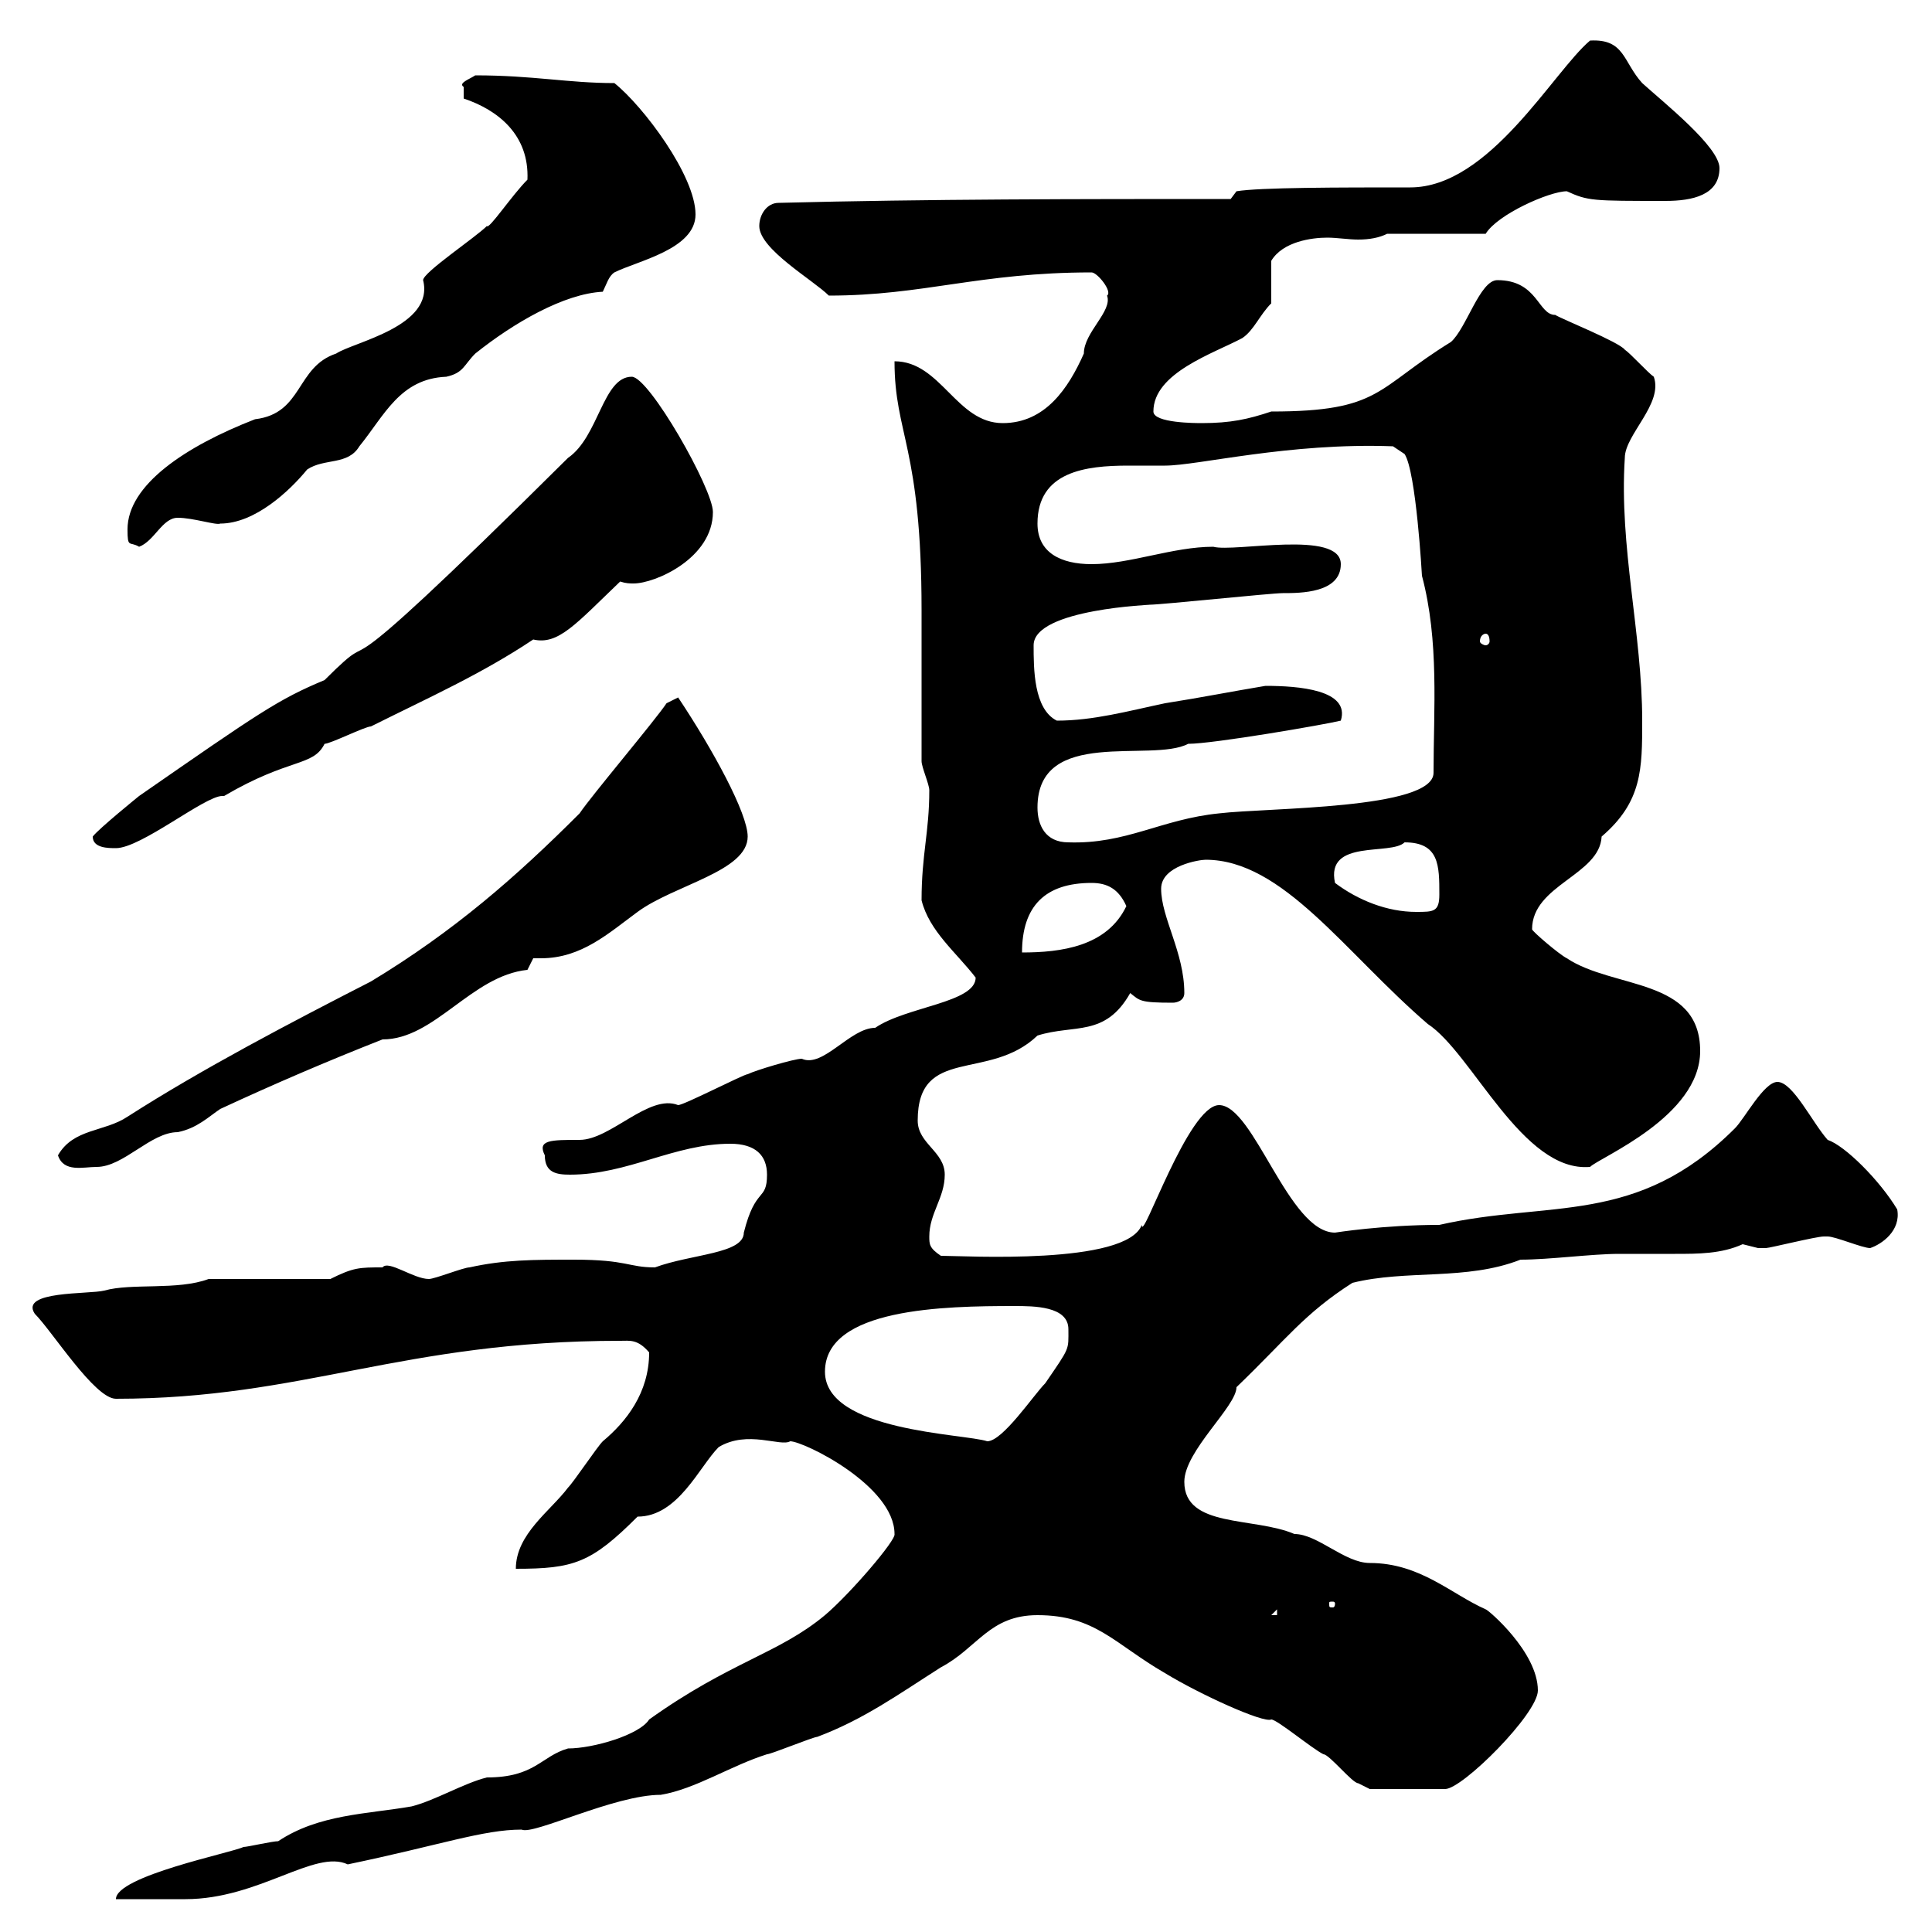 <svg xmlns="http://www.w3.org/2000/svg" xmlns:xlink="http://www.w3.org/1999/xlink" width="300" height="300"><path d="M138.90 238.20C139.20 239.10 132 247.50 128.10 250.80C120.90 256.80 113.40 258 100.80 267C99.30 269.40 92.10 271.50 88.20 271.50C84 272.70 83.10 276 75.60 276C72 276.90 67.50 279.60 63.90 280.50C57 281.70 49.50 281.70 43.20 285.90C42.30 285.90 38.40 286.80 37.80 286.80C36 287.70 18 291.30 18 294.90C19.80 294.90 27 294.90 28.80 294.90C40.20 294.90 48.90 287.10 54 289.50C68.40 286.50 75 284.10 81 284.10C82.80 285 95.40 278.70 102.60 278.70C108 277.80 113.40 274.20 119.10 272.40C119.70 272.40 126.30 269.70 126.90 269.70C134.10 267 139.50 263.10 146.10 258.90C151.80 255.90 153.60 250.80 161.10 250.80C170.10 250.80 173.10 255.30 180.90 259.80C186.30 263.10 196.20 267.60 197.40 267C198.30 267 203.70 271.50 205.50 272.40C206.40 272.40 210 276.90 210.90 276.90C210.90 276.90 212.70 277.80 212.70 277.80L224.40 277.80C227.10 277.80 238.80 266.10 238.80 262.50C238.80 256.50 231 249.90 230.70 249.90C225.30 247.50 220.50 242.70 212.70 242.70C208.80 242.70 204.60 238.20 201 238.20C194.70 235.50 183.90 237.30 183.90 230.10C183.90 225.30 192 218.40 192 215.40C199.80 207.90 202.50 204 210 199.20C218.40 197.10 227.70 198.90 236.10 195.60C240.60 195.60 247.20 194.70 251.40 194.70C254.40 194.70 257.40 194.70 260.10 194.70C263.70 194.70 267.30 194.70 270.60 193.20C270.60 193.20 273 193.80 273 193.80C274.20 193.80 274.20 193.80 274.20 193.80C274.80 193.80 282 192 283.20 192C283.20 192 283.20 192 283.80 192C285 192 289.20 193.80 290.40 193.80C292.20 193.20 295.20 191.10 294.60 187.80C291.90 183.30 286.50 177.90 283.80 177C281.40 174.30 278.40 168 276 168C273.90 168 270.90 173.70 269.40 175.20C254.10 190.50 240.60 186.30 223.50 190.20C214.80 190.20 207.30 191.40 207.30 191.40C200.10 191.40 194.70 171.60 189.30 171.60C184.50 171.60 177.30 193.20 177.30 190.20C174.90 196.50 149.70 195 146.10 195C144.30 193.80 144.30 193.20 144.30 192C144.30 188.40 146.70 186 146.70 182.40C146.70 178.80 142.50 177.60 142.50 174C142.50 162.30 153.60 168 161.10 160.80C166.80 159 171.60 161.10 175.50 154.20C177 155.40 177 155.70 182.10 155.70C182.70 155.70 183.90 155.40 183.90 154.20C183.90 147.90 180.30 142.50 180.30 138C180.30 134.40 186.30 133.50 187.20 133.50C199.20 133.50 208.80 147.90 221.70 159C228.60 163.50 236.40 182.10 246.90 181.20C248.40 179.70 264 173.40 264 163.20C264 151.80 250.50 153.60 243.30 148.80C242.10 148.20 237.90 144.60 237.90 144.30C237.90 137.40 248.40 135.90 248.70 129.90C255 124.50 255 119.40 255 111.90C255 98.40 251.40 84.90 252.30 71.10C252.30 67.50 258.30 62.70 256.80 58.50C255.90 57.90 253.20 54.90 252.30 54.30C251.40 53.10 242.40 49.50 241.50 48.90C238.80 48.90 238.80 43.50 232.50 43.50C229.80 43.50 227.70 51 225.30 53.10C213.60 60.30 214.50 63.90 197.40 63.90C193.80 65.10 191.10 65.70 186.60 65.70C185.70 65.70 179.10 65.70 179.10 63.90C179.10 57.90 188.40 54.90 192.90 52.50C194.70 51.30 195.60 48.90 197.40 47.10L197.40 40.50C199.20 37.50 203.70 36.90 206.10 36.90C207.60 36.90 209.40 37.20 210.90 37.20C212.70 37.20 214.20 36.90 215.40 36.30L230.70 36.30C232.50 33.30 240.60 29.70 243.30 29.70C246.60 31.20 247.20 31.20 258.60 31.20C262.80 31.20 267 30.30 267 26.10C267 22.80 258.30 15.90 255 12.90C252 9.60 252.30 6 246.90 6.30C241.20 11.10 231.30 29.10 219 29.10C207.90 29.10 195.60 29.10 192 29.70L191.10 30.90C167.70 30.90 144.30 30.90 120.90 31.50C119.10 31.50 117.90 33.30 117.90 35.10C117.90 38.70 126.30 43.50 128.70 45.90C143.40 45.90 152.10 42.30 169.50 42.30C170.40 42.30 172.80 45.30 171.90 45.90C172.80 48.30 168.30 51.60 168.30 54.90C165.90 60.30 162.30 65.70 155.70 65.70C148.50 65.70 146.10 56.10 138.90 56.10C138.90 67.50 143.10 69.30 143.10 94.80L143.10 118.20C143.10 119.10 144.30 121.80 144.30 122.70C144.30 129.30 143.10 132.60 143.10 139.80C144.30 144.60 148.50 147.90 151.50 151.80C151.50 155.70 140.70 156.30 135.90 159.60C132 159.60 127.80 165.90 124.50 164.40C123.30 164.40 117.30 166.20 116.10 166.80C115.50 166.80 106.20 171.60 105.30 171.60C100.80 169.80 94.80 177 90 177C85.50 177 83.40 177 84.60 179.40C84.60 182.10 86.40 182.40 88.50 182.40C97.50 182.40 104.70 177.60 113.40 177.60C117.30 177.60 119.10 179.40 119.10 182.40C119.10 186.60 117.30 184.20 115.50 191.40C115.50 194.70 107.40 194.70 101.70 196.80C97.50 196.80 97.50 195.60 89.10 195.60C82.80 195.60 78.30 195.60 72.90 196.80C72 196.80 67.50 198.60 66.60 198.60C64.20 198.60 60.30 195.60 59.40 196.80C55.80 196.80 54.90 196.80 51.30 198.60L32.40 198.60C27.60 200.40 20.40 199.20 16.20 200.40C13.80 201 3 200.40 5.40 204C8.10 206.70 14.70 217.20 18 217.20C47.10 217.20 62.40 208.20 96.30 208.20C97.80 208.20 99 207.90 100.80 210C100.80 216.30 97.20 220.80 93.60 223.80C92.70 224.70 89.10 230.10 88.20 231C85.50 234.60 80.10 238.20 80.10 243.60C89.10 243.60 91.80 242.70 99 235.50C105.30 235.50 108.60 227.70 111.60 224.70C116.10 222 121.20 224.70 122.70 223.80C124.80 223.80 138.90 230.70 138.90 238.20ZM198.30 249.90L198.30 250.80L197.40 250.80ZM207.30 249C207.30 249.60 207 249.60 207 249.60C206.40 249.60 206.40 249.60 206.40 249C206.40 248.70 206.40 248.70 207 248.70C207 248.70 207.30 248.70 207.30 249ZM128.10 213C128.10 203.10 146.70 202.80 157.50 202.80C160.50 202.80 165.90 202.80 165.90 206.40C165.90 209.70 166.20 209.10 162.30 214.80C160.50 216.60 155.70 223.80 153.30 223.80C149.70 222.60 128.10 222.30 128.10 213ZM9 179.40C9.90 182.10 12.90 181.20 15 181.20C19.20 181.20 23.40 175.80 27.60 175.80C30.60 175.20 32.40 173.40 34.20 172.20C42.60 168.30 51 164.70 59.40 161.40C67.50 161.40 73.20 151.50 81.90 150.60C81.90 150.60 82.80 148.80 82.80 148.80C83.10 148.80 83.70 148.80 84 148.80C90.30 148.80 94.50 144.90 99 141.60C104.70 137.40 116.10 135.30 116.10 129.90C116.10 126.30 110.70 116.40 105.30 108.30C105.30 108.30 103.50 109.20 103.50 109.20C101.70 111.90 91.80 123.60 90 126.30C80.10 136.20 70.50 144.60 57.60 152.40C45.30 158.70 31.50 165.90 19.80 173.40C16.20 175.80 11.40 175.20 9 179.40ZM169.50 137.10C171.90 137.10 173.70 138 174.90 140.70C171.90 147 164.70 147.90 158.70 147.90C158.70 140.70 162.30 137.10 169.50 137.10ZM207.30 137.10C205.80 130.20 216 132.90 218.10 130.80C223.50 130.80 223.50 134.40 223.50 138.90C223.50 141.60 222.60 141.60 219.90 141.60C215.40 141.60 210.90 139.80 207.30 137.10ZM14.40 129.90C14.40 131.70 16.80 131.70 18 131.70C21.90 131.70 31.80 123.60 34.50 123.60C34.50 123.60 34.80 123.60 34.80 123.60C45 117.60 48.60 119.10 50.40 115.50C51.30 115.50 56.70 112.80 57.60 112.80C66.60 108.30 74.70 104.70 82.80 99.30C86.70 100.20 89.40 96.90 96.30 90.30C97.20 90.60 97.80 90.60 98.40 90.60C101.70 90.60 110.70 86.70 110.70 79.50C110.70 75.90 100.80 58.50 98.10 58.50C93.60 58.50 93 67.80 88.20 71.10C46.20 112.80 61.20 94.80 50.40 105.60C43.20 108.60 40.20 110.70 21.60 123.60C21.60 123.60 15.30 128.70 14.40 129.90ZM161.10 125.40C161.10 112.80 178.80 118.50 184.50 115.50C188.40 115.50 205.80 112.50 208.20 111.90C209.70 107.10 201.60 106.50 196.50 106.50C191.10 107.40 186.60 108.30 180.90 109.20C175.20 110.40 169.80 111.90 164.10 111.90C160.50 110.10 160.50 103.80 160.50 100.20C160.50 94.50 179.40 93.90 178.50 93.90C180.30 93.90 197.40 92.10 199.20 92.10C201.90 92.10 208.20 92.10 208.20 87.60C208.20 82.20 191.70 85.80 188.40 84.90C182.10 84.90 175.50 87.60 169.50 87.60C164.70 87.60 161.10 85.80 161.10 81.30C161.10 73.20 168.60 72.30 175.20 72.30C177.30 72.30 179.40 72.30 180.90 72.30C186 72.30 200.10 68.70 216.30 69.30L218.10 70.50C219.90 73.20 220.80 89.40 220.80 89.40C223.50 99.60 222.60 110.10 222.60 120C222.60 125.70 196.80 125.40 189.30 126.30C180.30 127.20 174.90 131.10 165.90 130.80C162.30 130.80 161.10 128.10 161.10 125.40ZM230.70 98.40C231 98.40 231.30 98.70 231.30 99.60C231.30 99.90 231 100.20 230.70 100.20C230.40 100.20 229.80 99.90 229.80 99.60C229.80 98.70 230.40 98.40 230.70 98.40ZM19.80 82.20C19.80 85.20 20.10 84 21.60 84.90C24 84 25.20 80.40 27.60 80.40C30 80.40 33.60 81.60 34.20 81.30C39.60 81.30 45 76.20 47.70 72.90C50.40 71.10 54 72.30 55.80 69.30C59.70 64.50 62.10 58.80 69.30 58.50C72 57.90 72 56.70 73.80 54.90C79.80 50.10 87.60 45.60 93.60 45.30C94.20 44.10 94.50 42.90 95.40 42.30C99 40.50 108 38.70 108 33.30C108 27.30 99.90 16.50 95.40 12.90C88.20 12.90 82.80 11.70 73.80 11.70C72.90 12.30 71.10 12.90 72 13.50C72 14.70 72 15.30 72 15.30C77.40 17.10 82.20 21 81.90 27.90C79.50 30.30 75.90 35.70 75.60 35.10C73.80 36.90 65.70 42.30 65.70 43.50C67.50 50.70 54.90 53.10 52.20 54.90C45.90 57 47.10 64.20 39.60 65.10C28.80 69.30 19.80 75.30 19.80 82.20Z"/></svg>